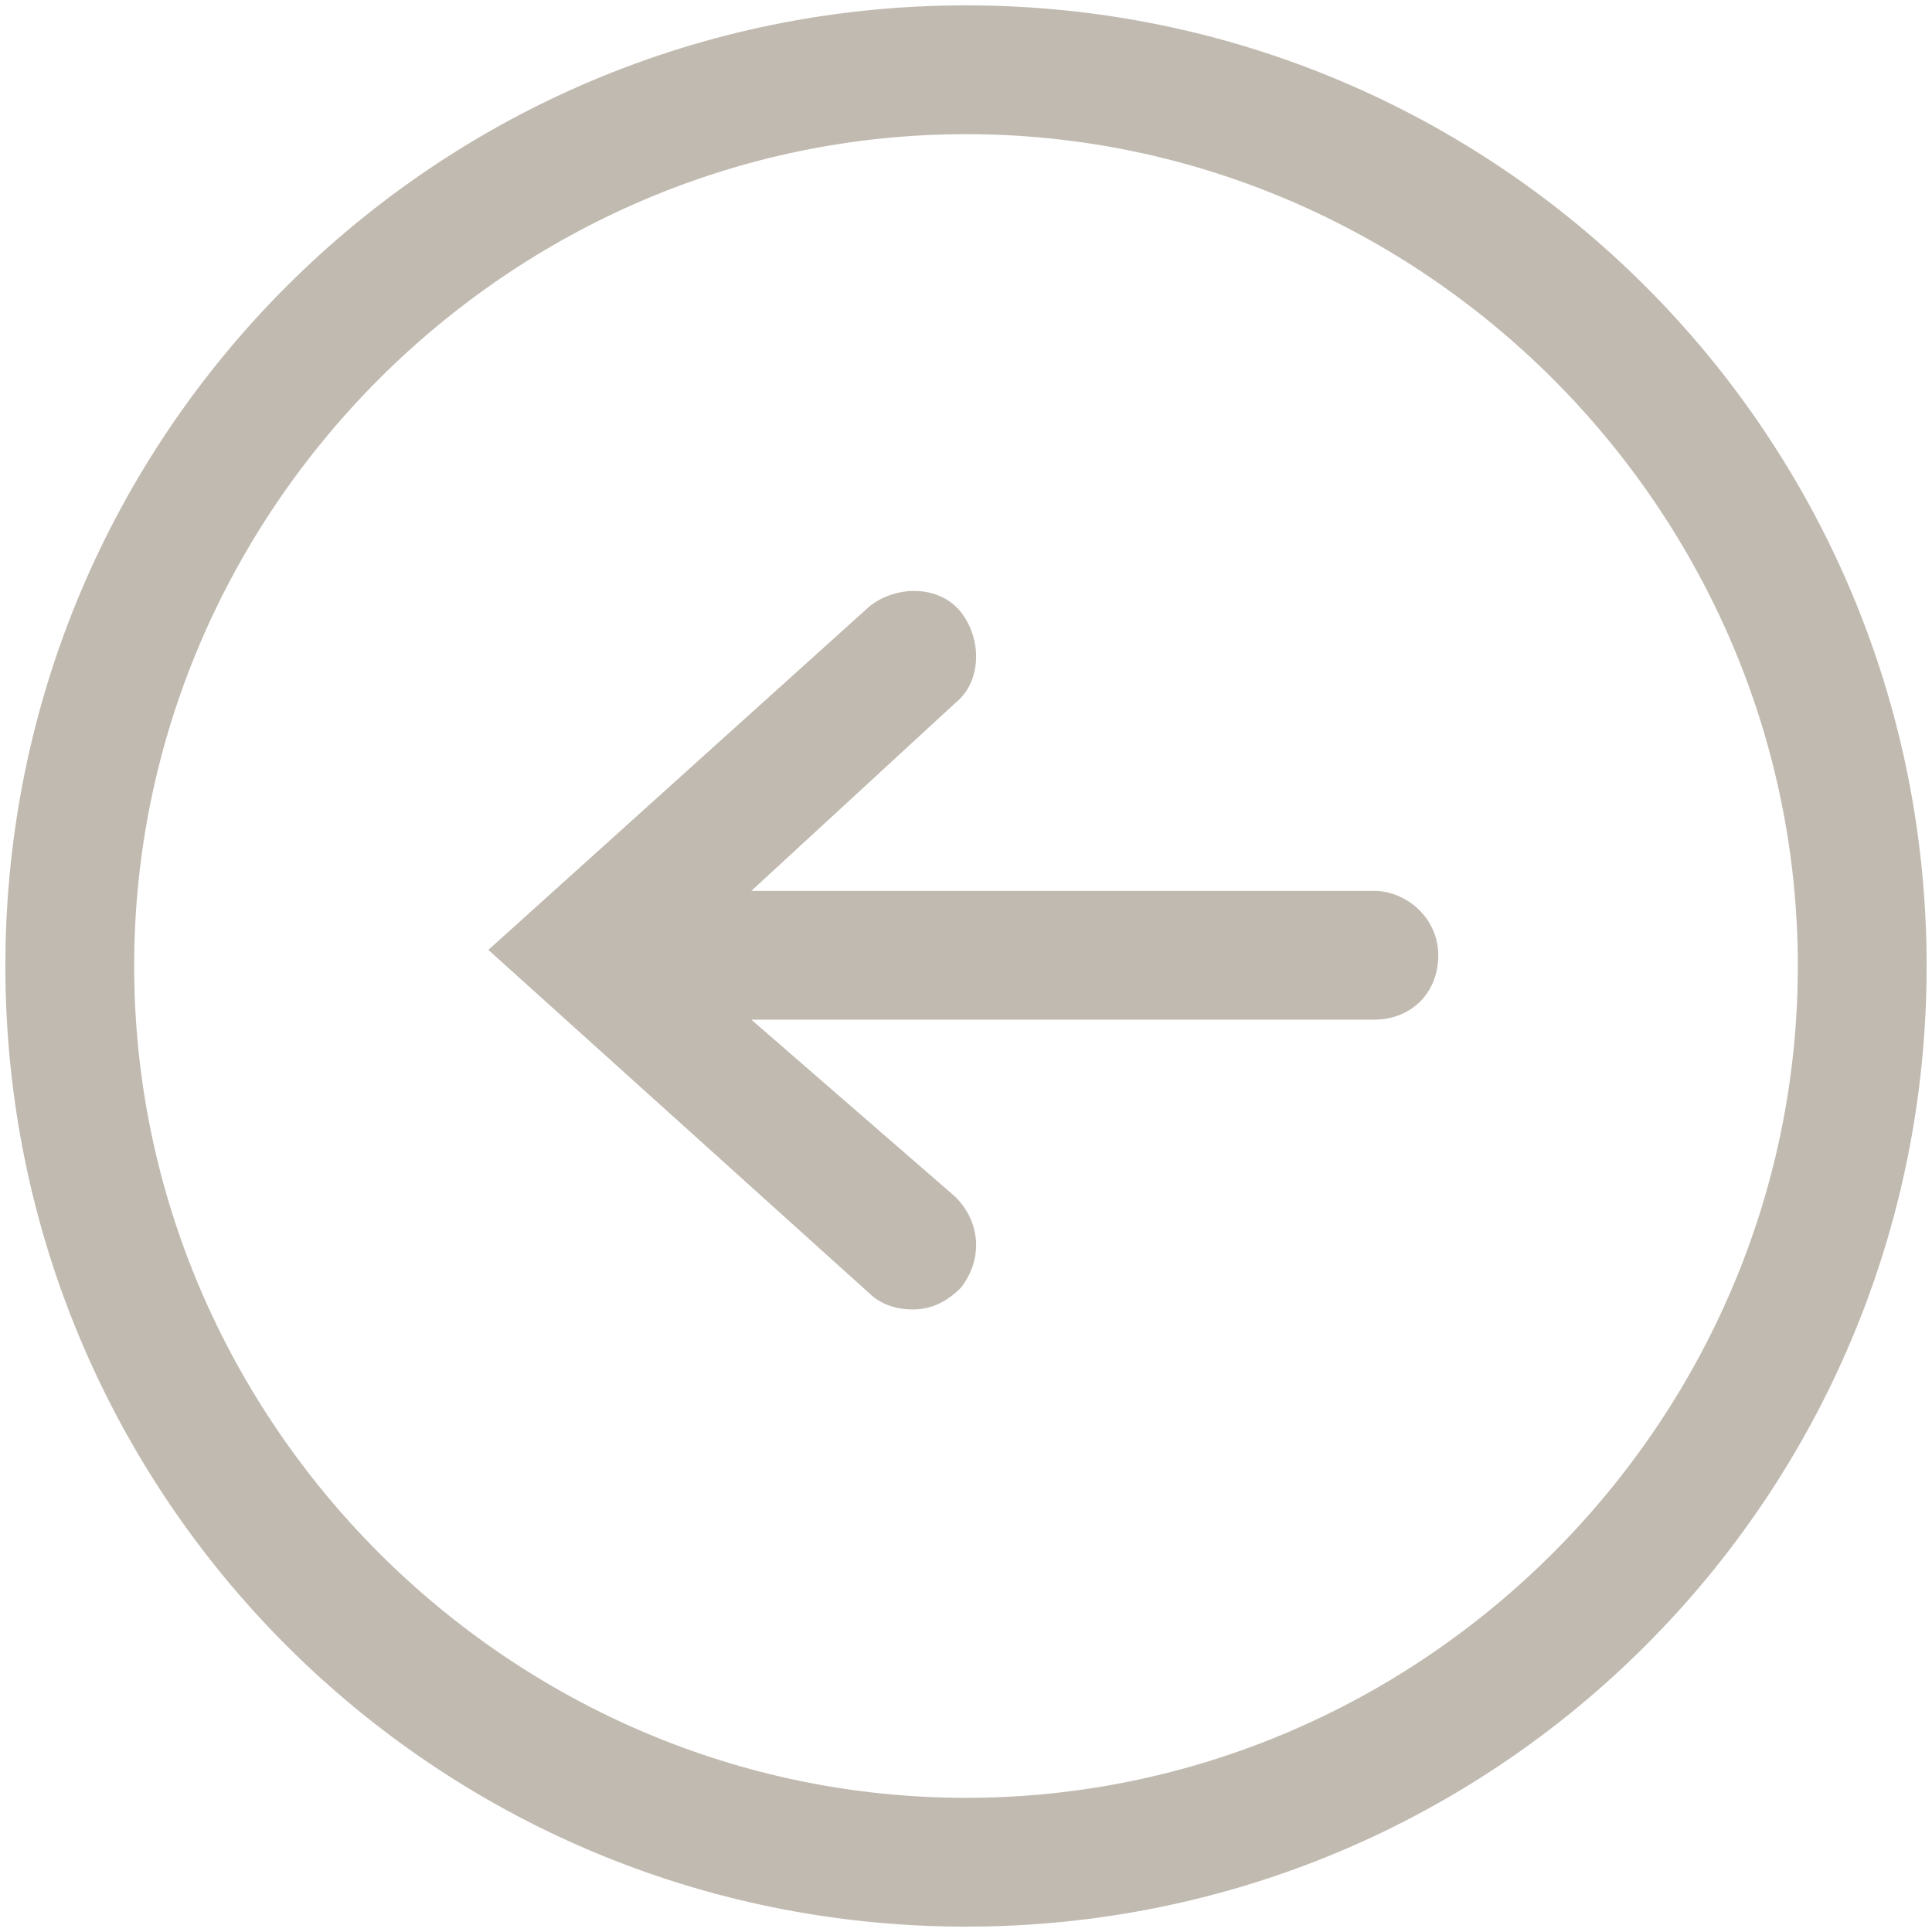 <?xml version="1.0" encoding="utf-8"?>
<!-- Generator: Adobe Illustrator 19.1.1, SVG Export Plug-In . SVG Version: 6.00 Build 0)  -->
<svg version="1.1" id="Layer_1" xmlns="http://www.w3.org/2000/svg" xmlns:xlink="http://www.w3.org/1999/xlink" x="0px" y="0px"
	 viewBox="0 0 36 36" style="enable-background:new 0 0 36 36;" xml:space="preserve">
<style type="text/css">
	.st0{fill:#c1bab0;}
</style>
<g>
	<path class="st0" d="M18,0.1C8.1,0.1,0.1,8.1,0.1,18s8,17.9,17.9,17.9c9.9,0,17.9-8,17.9-17.9S27.9,0.1,18,0.1z M18,33.5
		c-8.5,0-15.5-7-15.5-15.5c0-8.5,7-15.5,15.5-15.5s15.5,7,15.5,15.5C33.5,26.5,26.5,33.5,18,33.5z"/>
	<path class="st0" d="M25.6,16.6H14l3.8-3.5c0.5-0.4,0.5-1.2,0.1-1.7c-0.4-0.5-1.2-0.5-1.7-0.1l-7.1,6.4l7.1,6.4
		c0.2,0.2,0.5,0.3,0.8,0.3c0.3,0,0.6-0.1,0.9-0.4c0.4-0.5,0.4-1.2-0.1-1.7L14,19h11.6c0.7,0,1.2-0.5,1.2-1.2
		C26.8,17.1,26.2,16.6,25.6,16.6z"/>
</g>
</svg>

